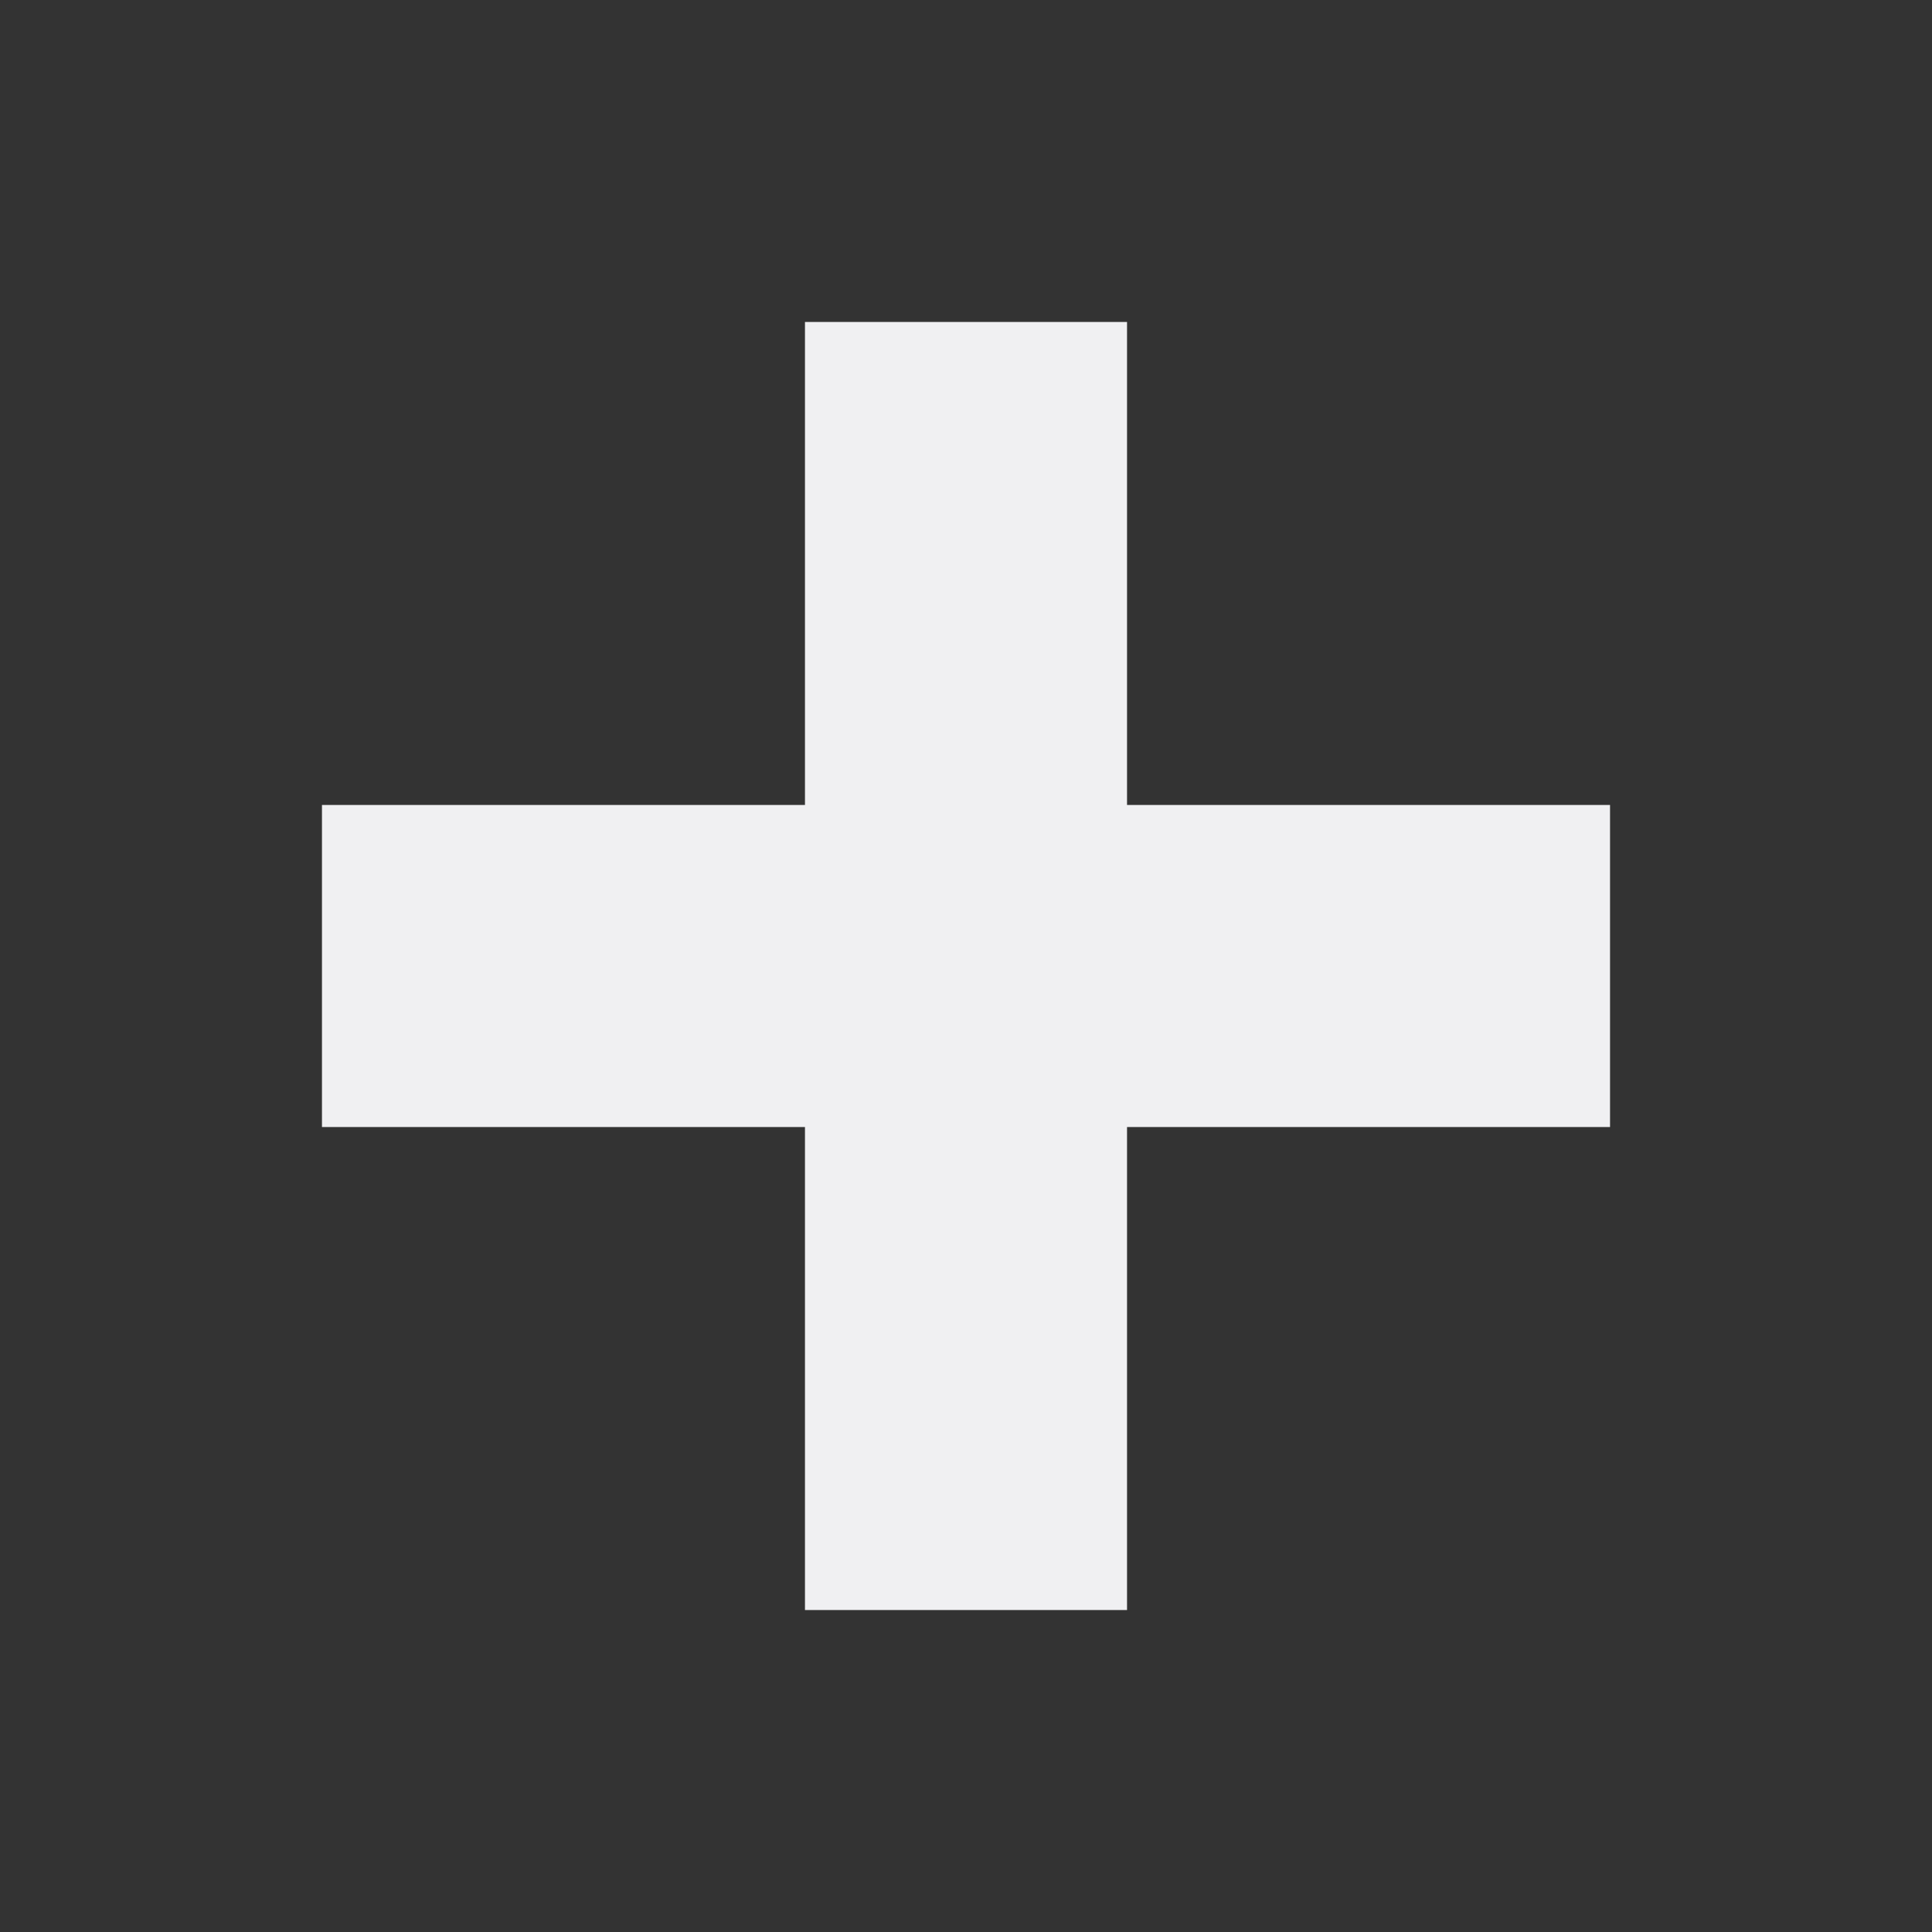 <svg width="20" height="20" viewBox="0 0 20 20" fill="none" xmlns="http://www.w3.org/2000/svg">
<rect x="0" y="0" width="20" height="20" fill="#333333" stroke="none"/>
<path d="M16.667 11.667H11.667V16.667H8.333V11.667H3.333V8.333H8.333V3.333H11.667V8.333H16.667V11.667Z" fill="#F0F0F2"/>
</svg>
